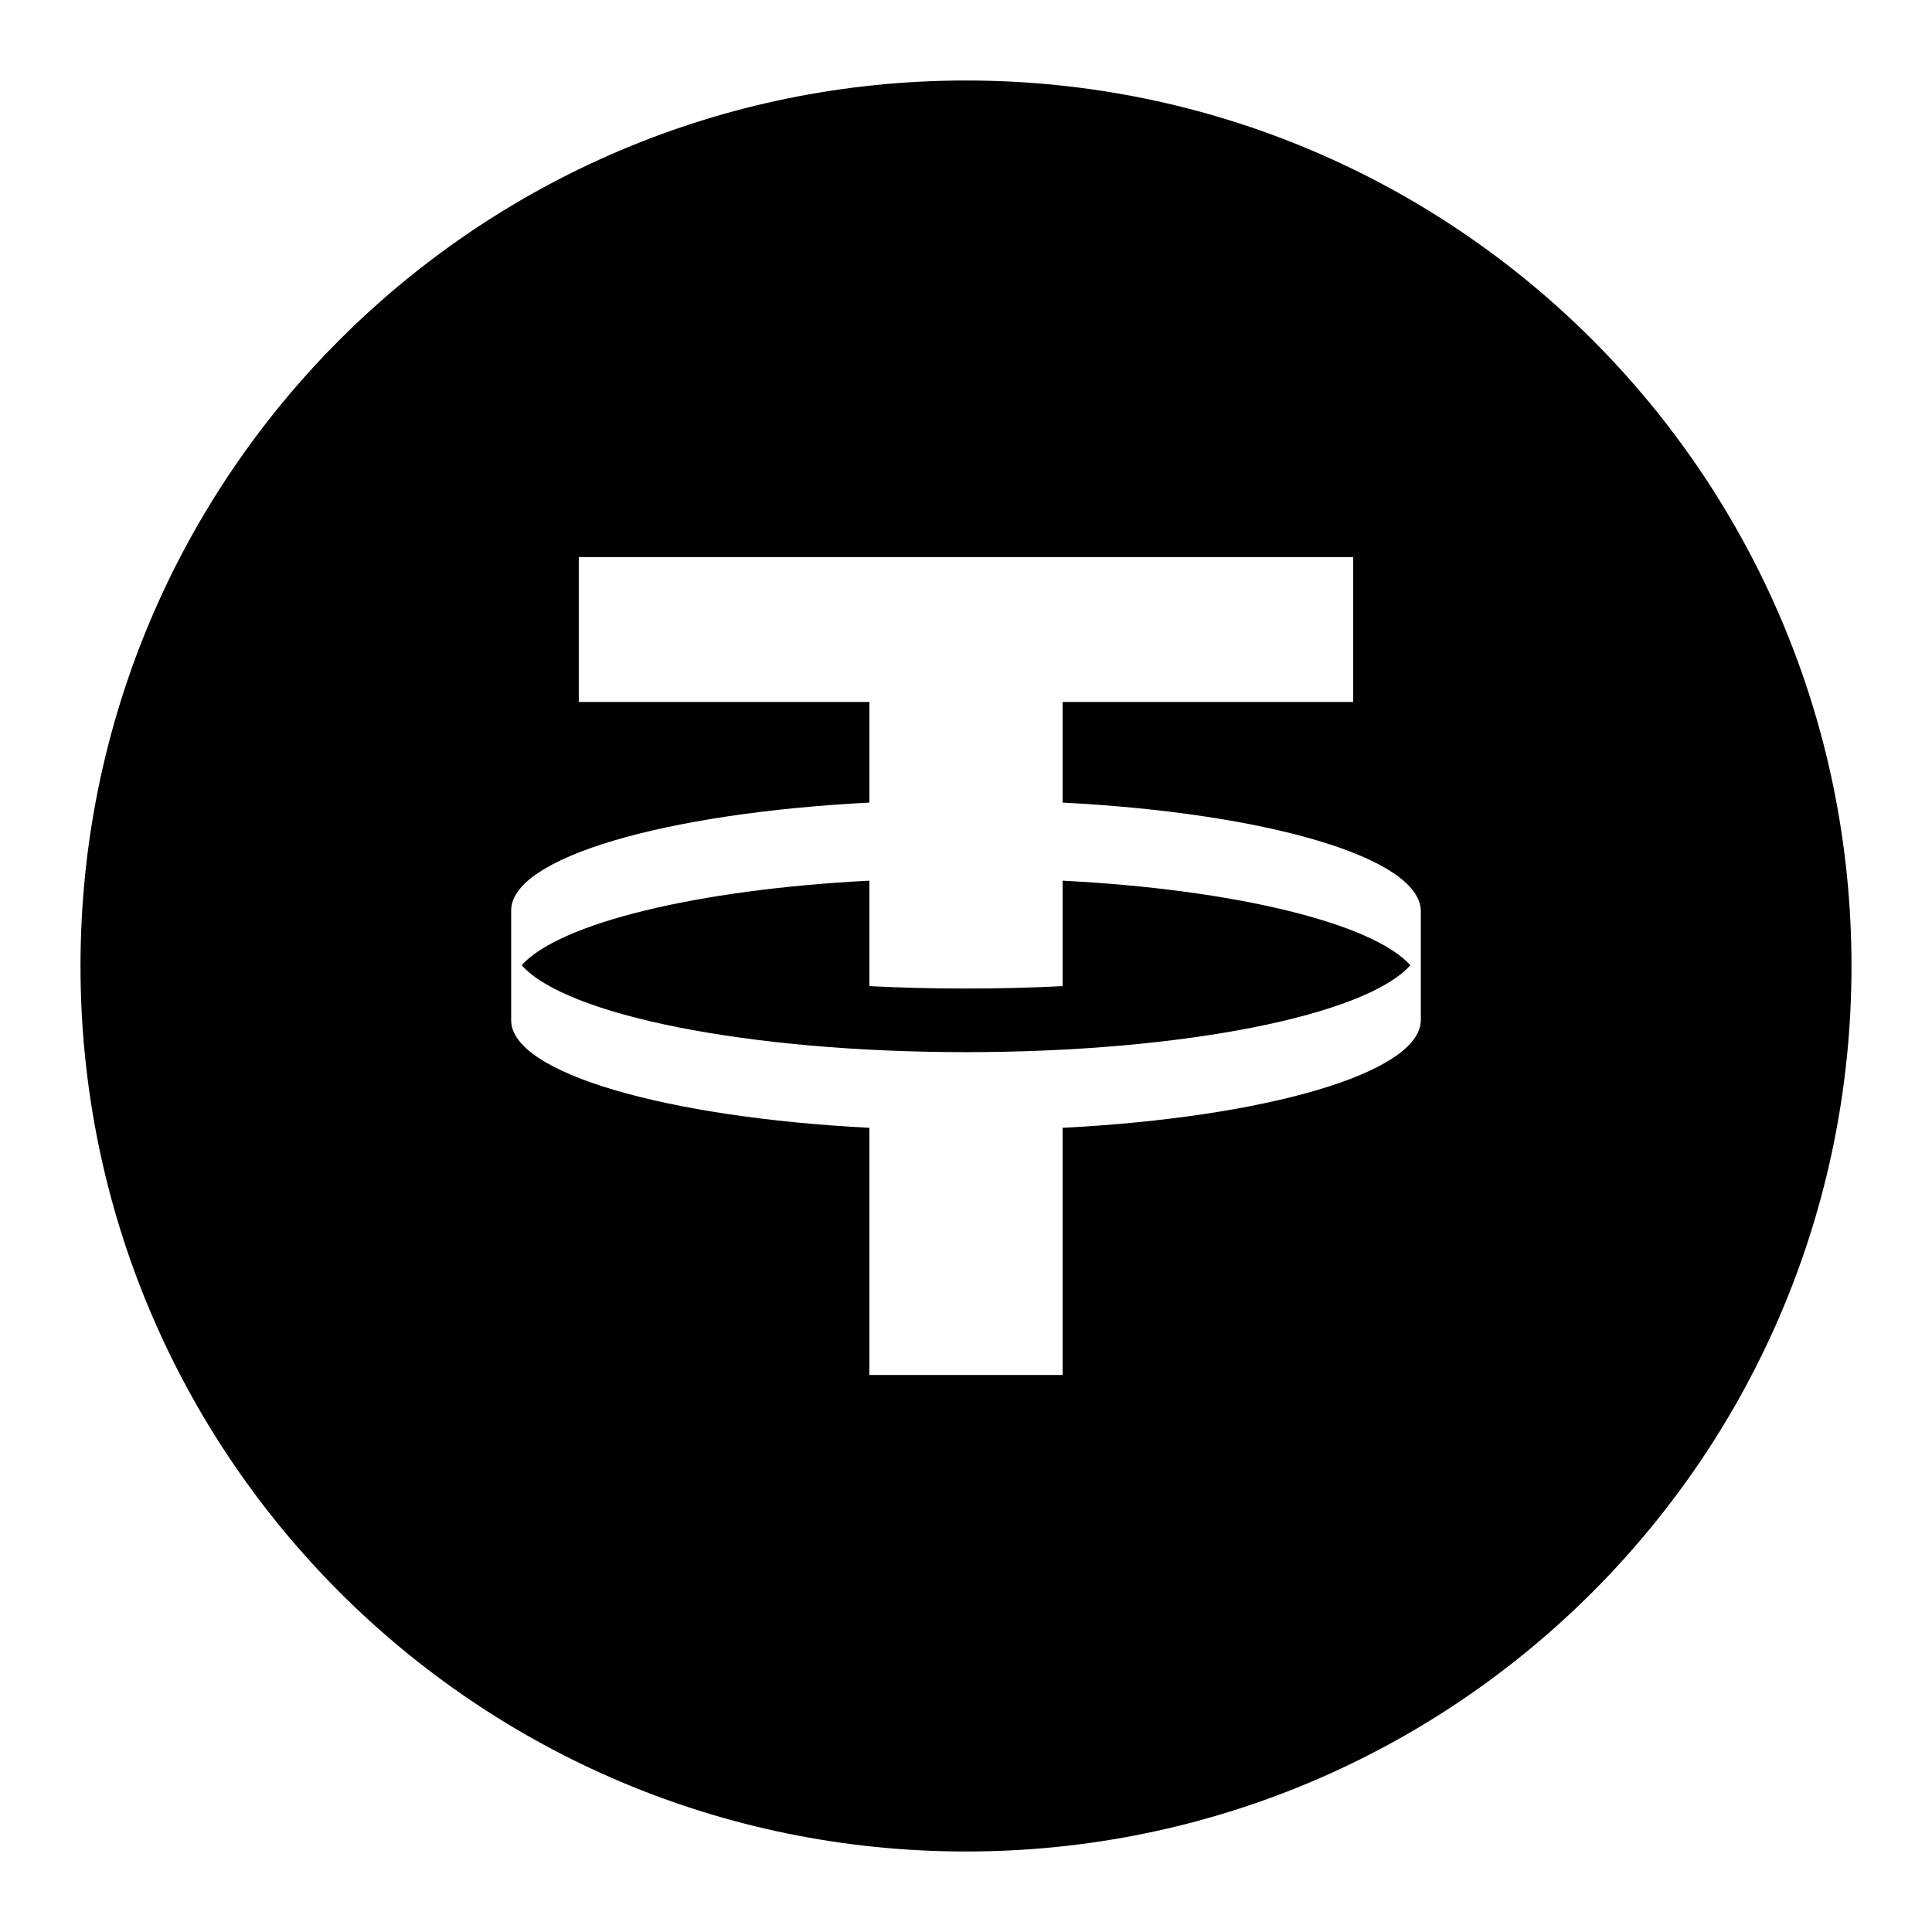 <svg id="Layer_1" height="24" viewBox="0 0 24 24" width="24" xmlns="http://www.w3.org/2000/svg" data-name="Layer 1"><path d="m13.2 12.25c-.39.02-.79.03-1.2.03s-.81-.01-1.2-.03v-1.31c-2.15.11-3.85.53-4.32 1.05.55.62 2.81 1.08 5.52 1.08s4.97-.46 5.52-1.08c-.47-.52-2.17-.94-4.32-1.05z"/><path d="m12 1c-6.08 0-11 4.92-11 11s4.92 11 11 11 11-4.92 11-11-4.92-11-11-11zm5.65 11.68c-.02.65-1.92 1.2-4.45 1.33v3.07h-2.4v-3.07c-2.53-.13-4.44-.68-4.45-1.33v-1.37c0-.66 1.92-1.21 4.45-1.34v-1.25h-3.61v-1.8h9.62v1.8h-3.61v1.25c2.53.13 4.43.68 4.45 1.34z"/></svg>